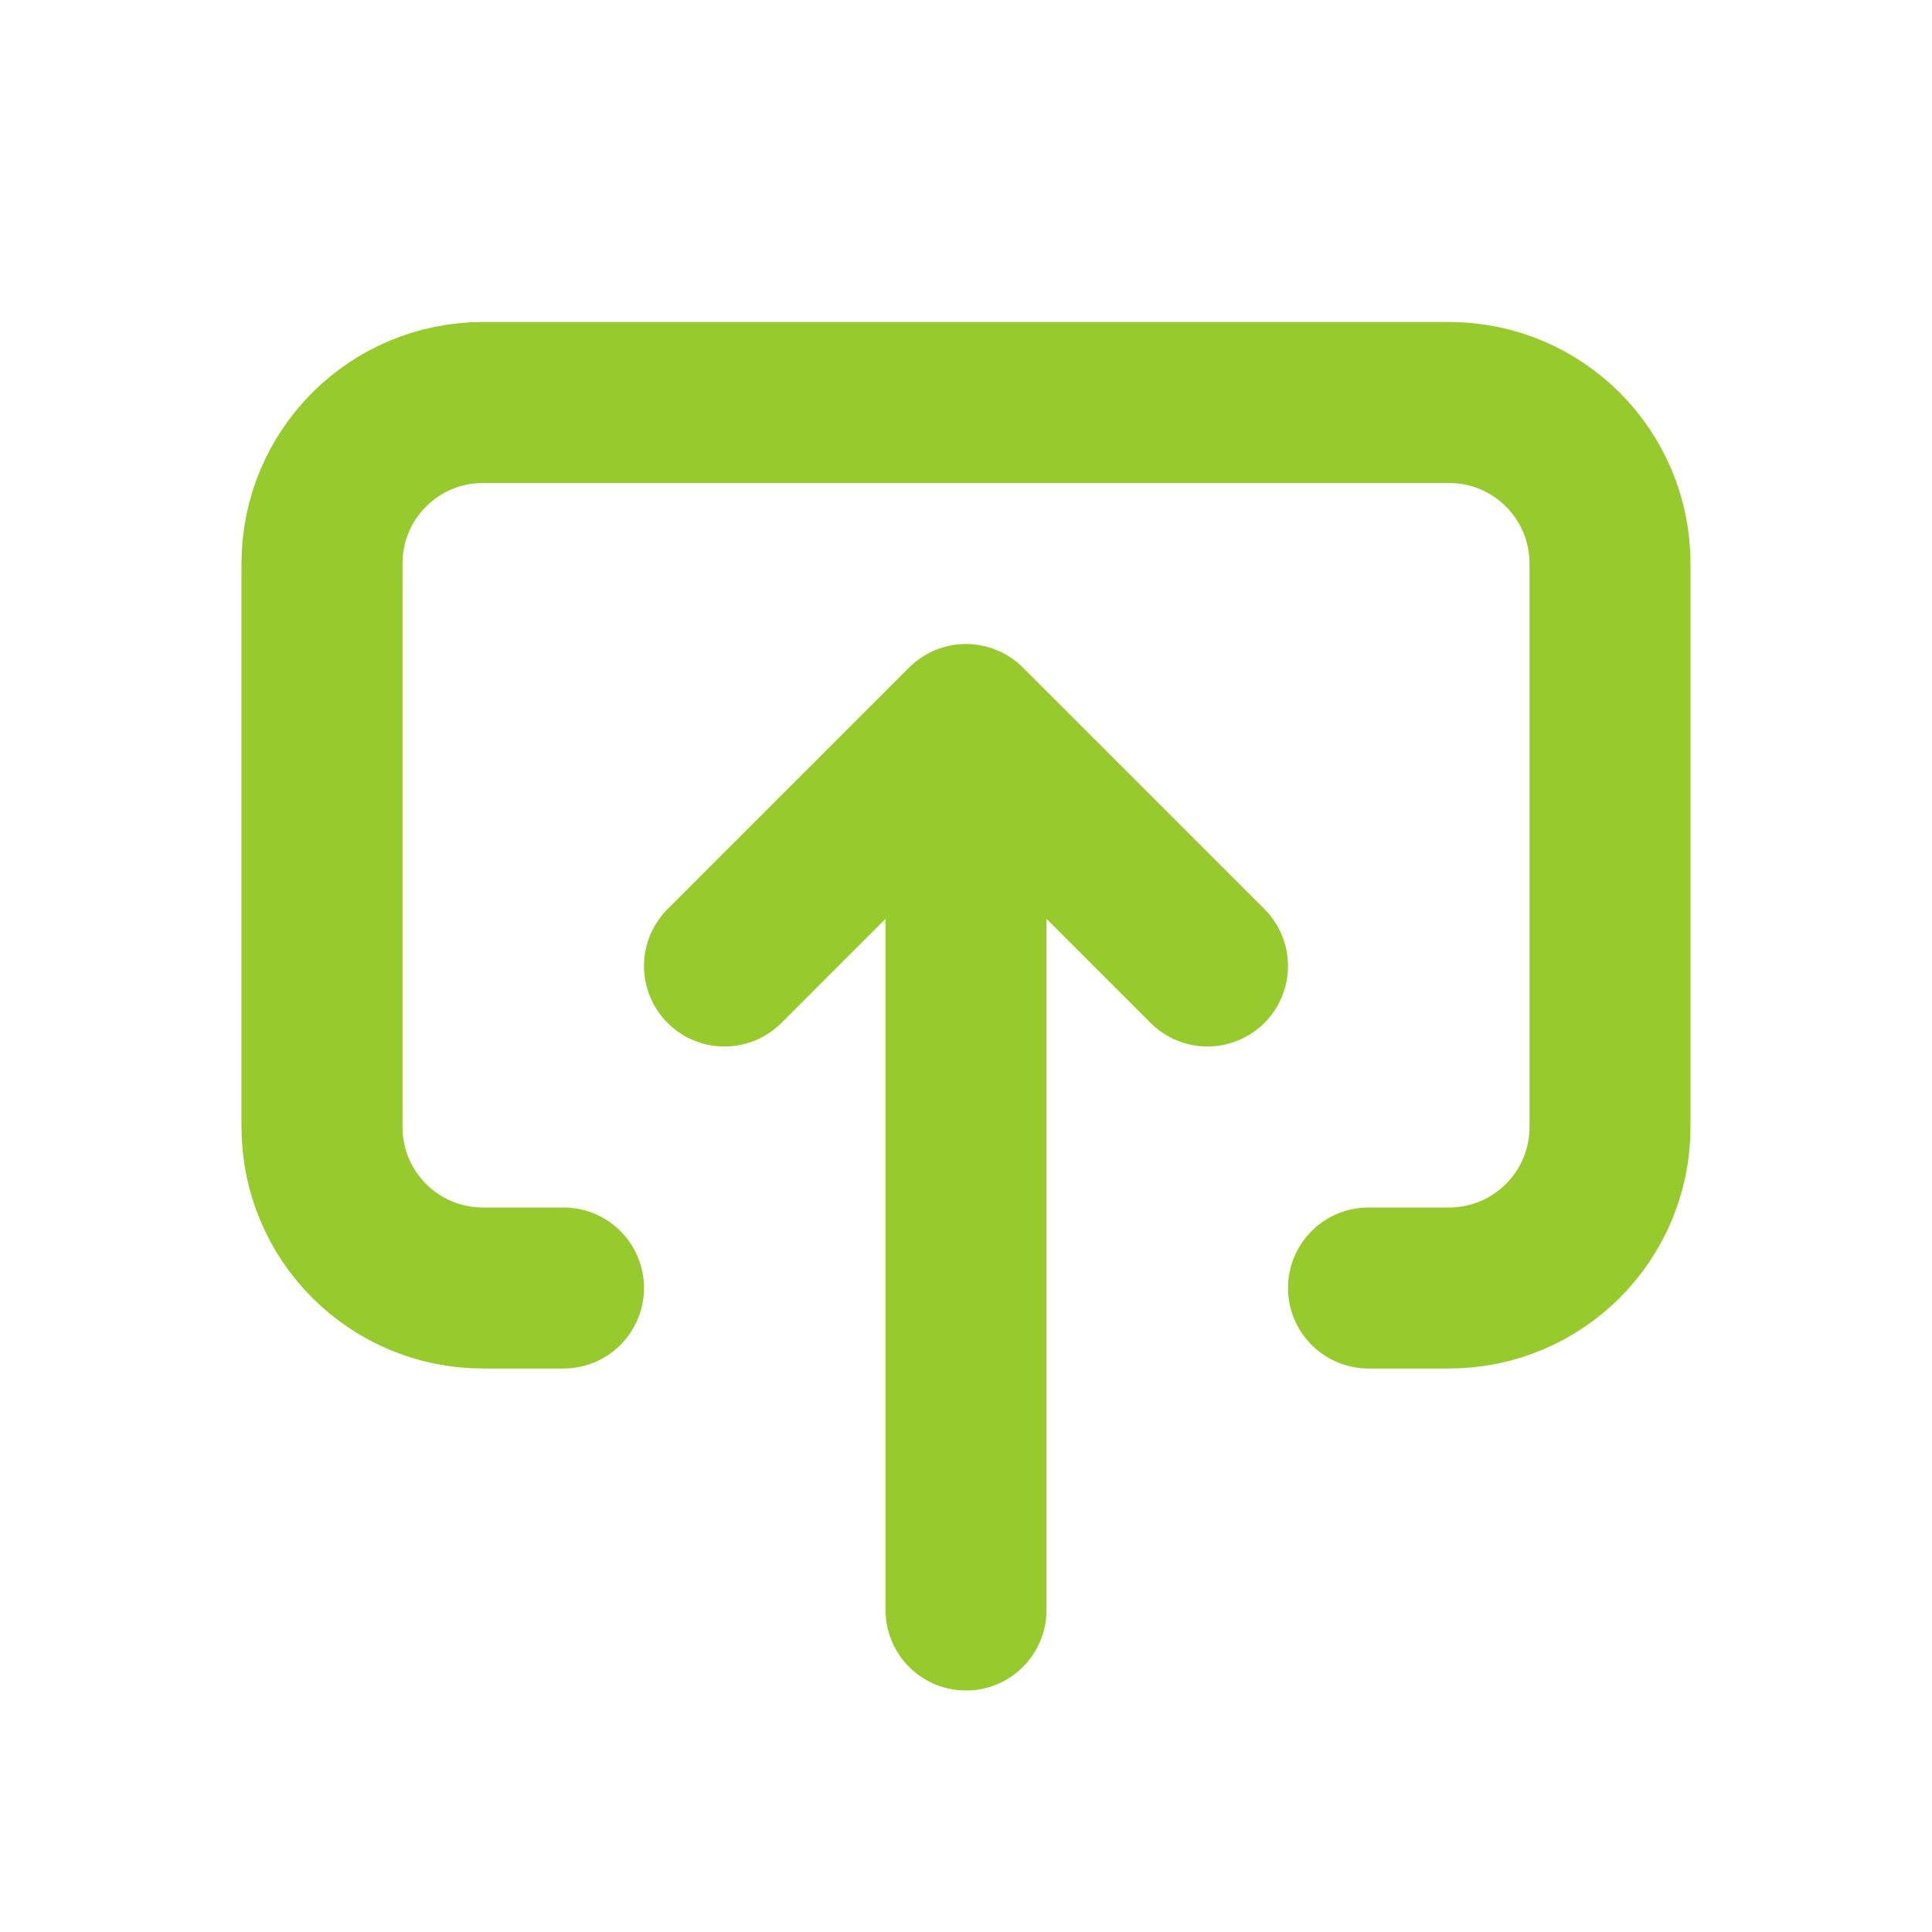 <?xml version="1.0" encoding="utf-8"?>
<svg width="30" height="30" viewBox="0 0 24 24" fill="none" xmlns="http://www.w3.org/2000/svg">
<path d="M7 16H6C4.895 16 4 15.105 4 14V7C4 5.895 4.895 5 6 5H18C19.105 5 20 5.895 20 7V14C20 15.105 19.105 16 18 16H17M12 20V9M12 9L15 12M12 9L9 12" stroke="#96ca2d" stroke-width="2" stroke-linecap="round" stroke-linejoin="round"/>
</svg>